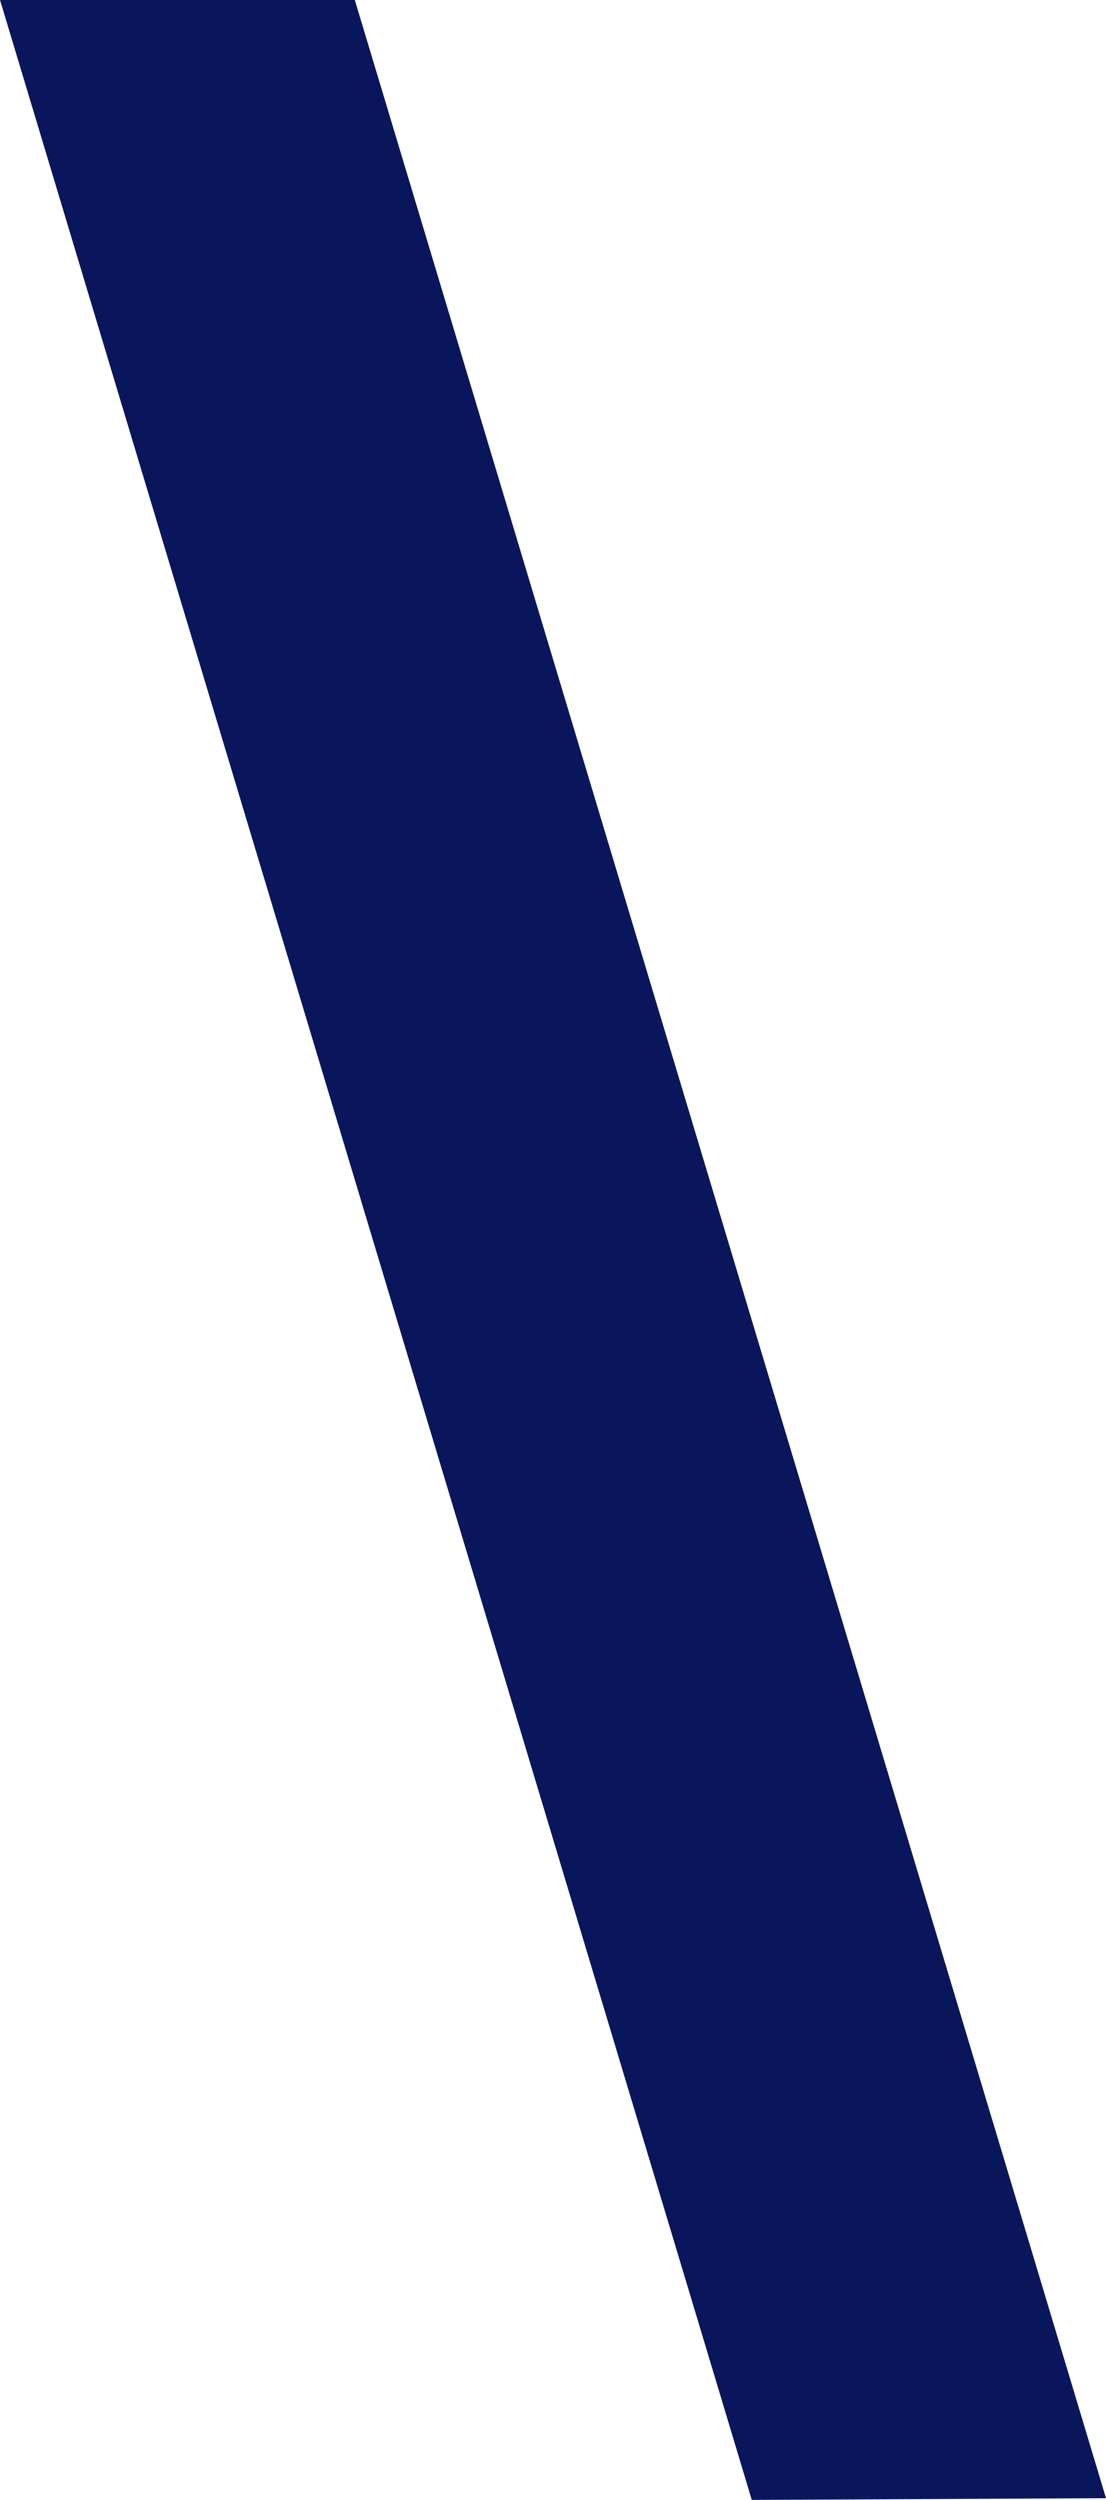 <svg xmlns="http://www.w3.org/2000/svg" width="41.167" height="93.002" viewBox="0 0 41.167 93.002">
  <g id="Calque_1-2" transform="translate(0.003 -1.827)">
    <path id="Tracé_73" data-name="Tracé 73" d="M.67,1.03H12.832L40.493,92.972l-12.143.058Z" transform="translate(0 1.296)" fill="#0a165c" stroke="#0a165c" stroke-miterlimit="10" stroke-width="1"/>
  </g>
</svg>
